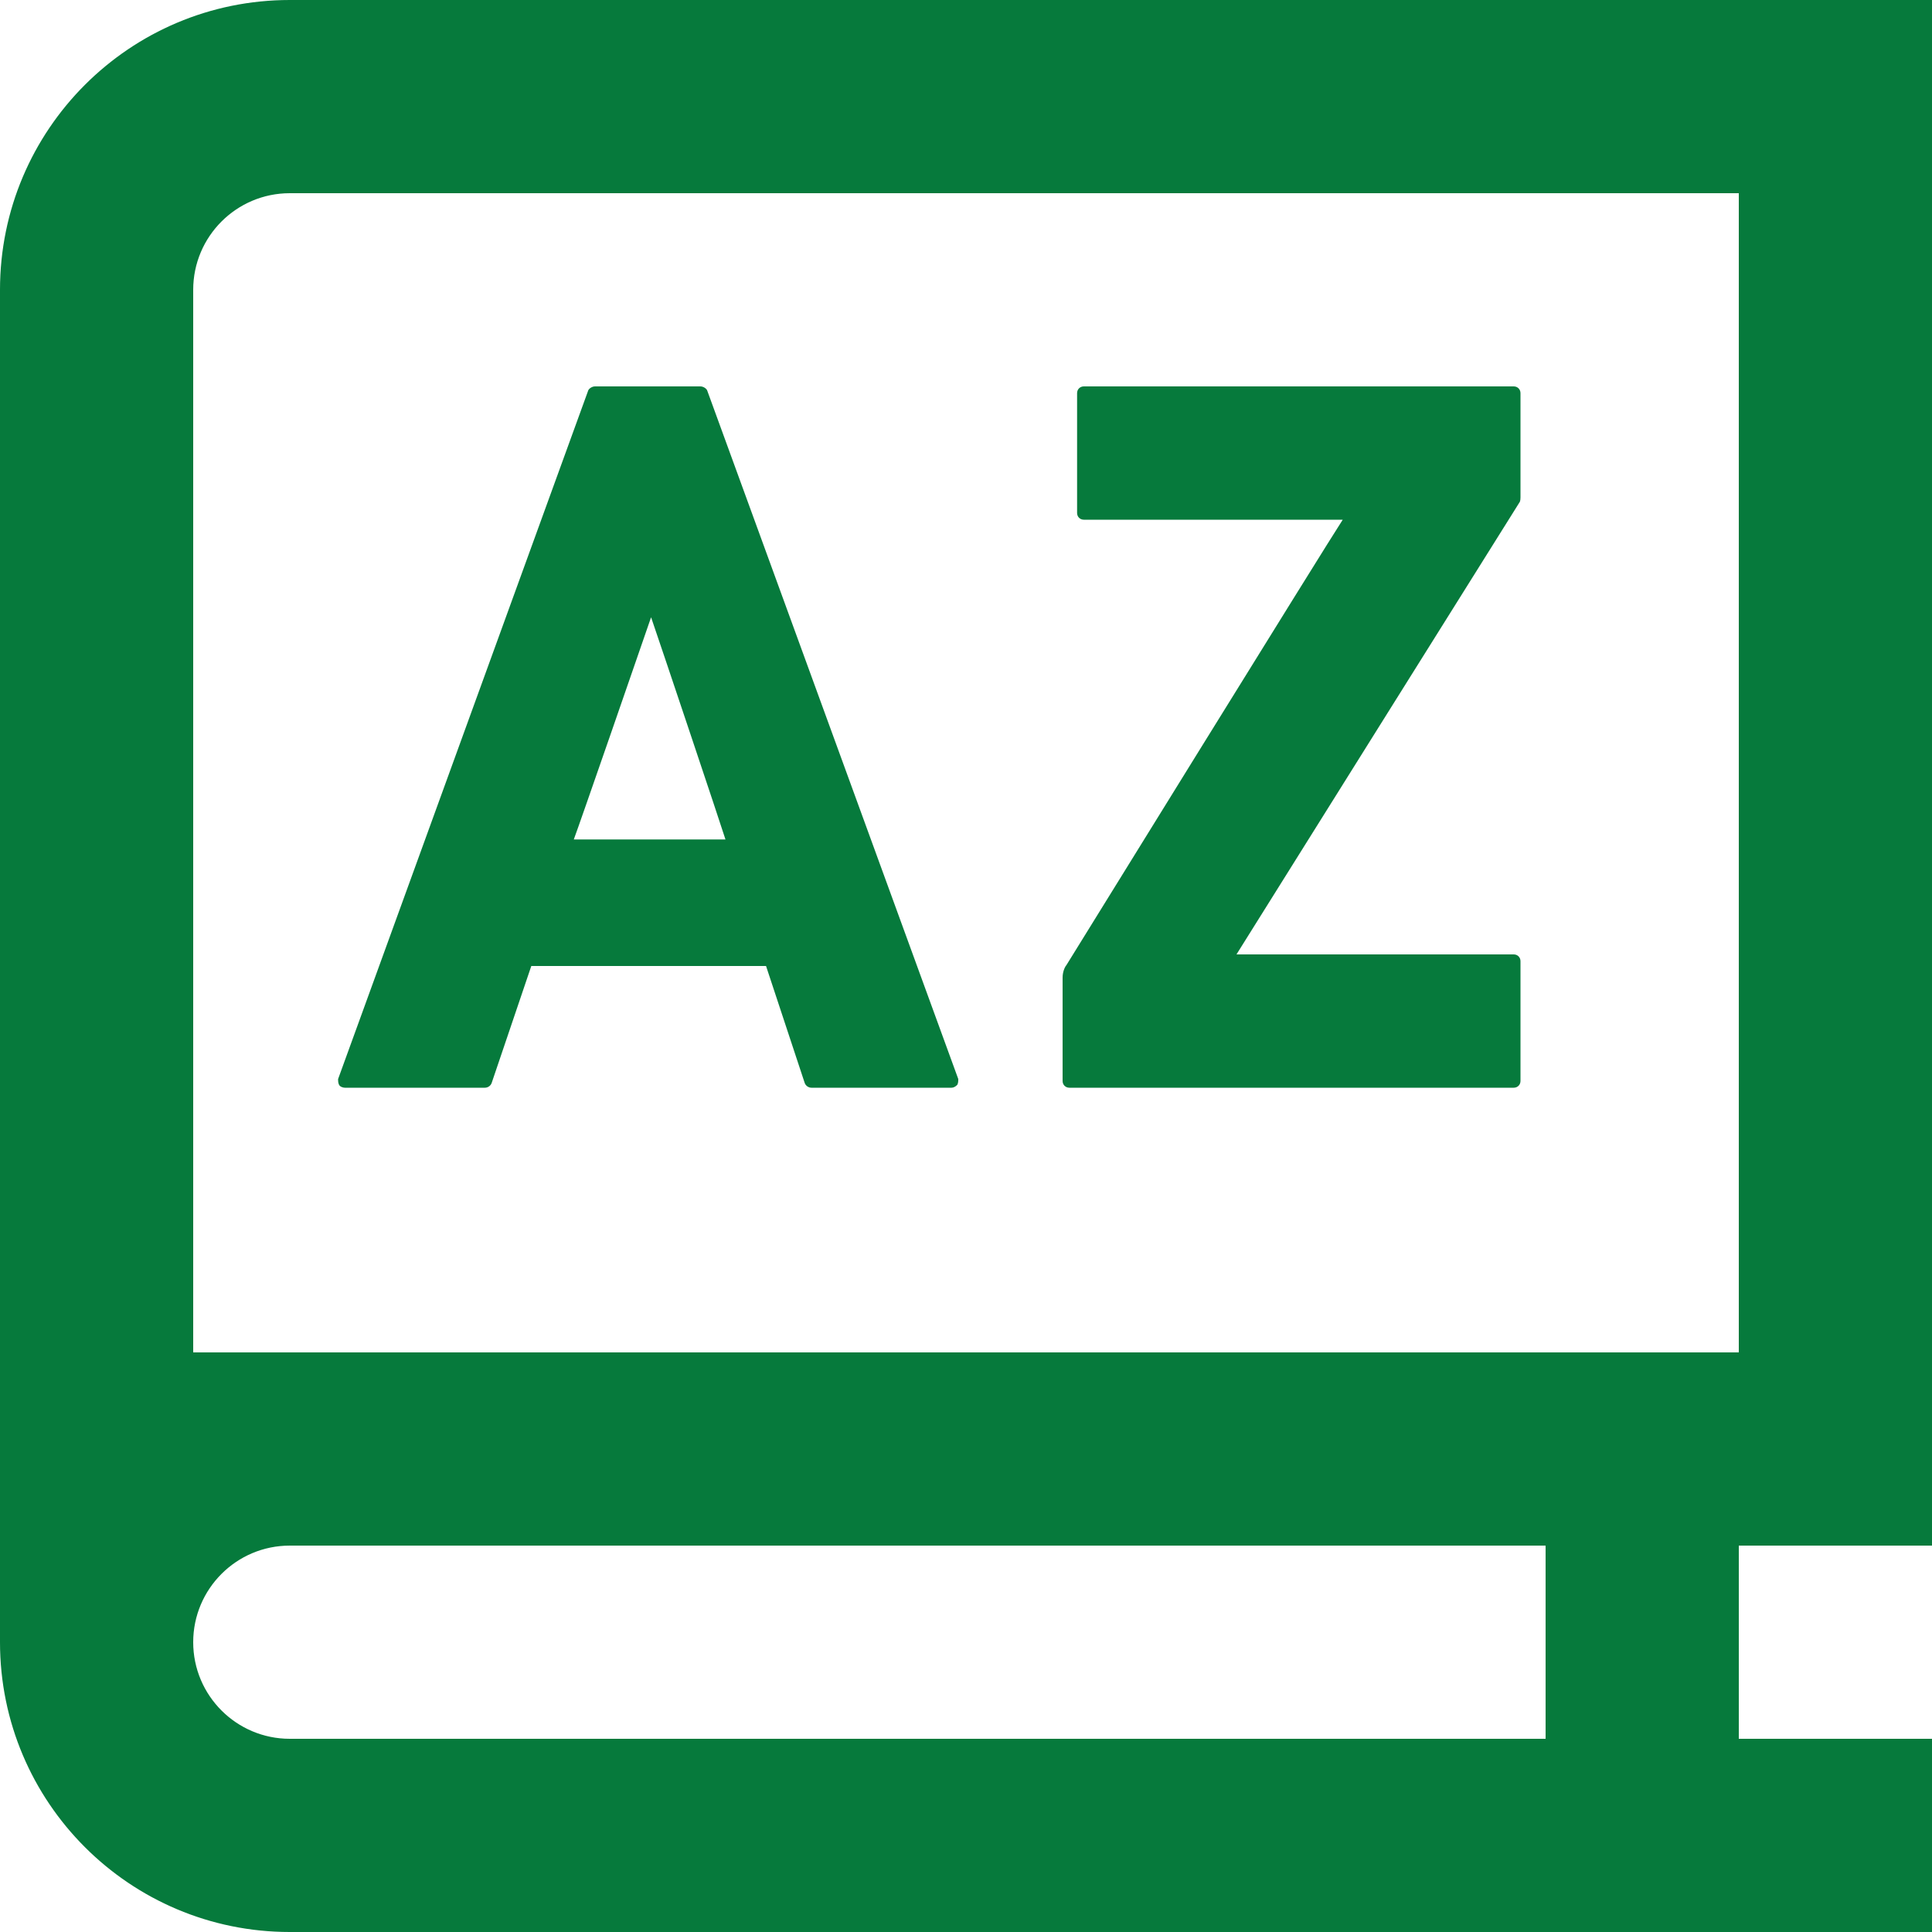 <?xml version="1.0" encoding="UTF-8"?>
<svg width="20px" height="20px" viewBox="0 0 20 20" version="1.1" xmlns="http://www.w3.org/2000/svg" xmlns:xlink="http://www.w3.org/1999/xlink">
    <!-- Generator: Sketch 55.2 (78181) - https://sketchapp.com -->
    <title>Icons/icon-glossary_green</title>
    <desc>Created with Sketch.</desc>
    <g id="Icons/icon-glossary_green" stroke="none" stroke-width="1" fill="none" fill-rule="evenodd">
        <path d="M5.829,16 L3,16 C2.448,16 2,16.448 2,17 C2,17.552 2.448,18 3,18 L5.829,18 C5.417,19.165 4.306,20 3,20 C1.343,20 0,18.657 0,17 C0,15.343 1.343,14 3,14 C4.306,14 5.417,14.835 5.829,16 Z" id="Combined-Shape" fill="#067A3C"></path>
        <path d="M18,16 L18,18 L20,18 L20,20 L3,20 L3,18 L16,18 L16,16 L2,16 L2,17 L-7.89146526e-13,17 L-7.88289273e-13,3 C-7.88702437e-13,1.343 1.343,1.91846539e-13 3,1.91846539e-13 L18,9.59232693e-14 L20,0 L20,16 L18,16 Z M18,14 L18,2 L5.829,2 L3,2 C2.448,2 2,2.448 2,3 L2,5.829 L2,14 L18,14 Z" id="Combined-Shape" fill="#067A3C"></path>
        <path d="M6.16,4 L7.25,4 C7.28,4 7.31,4.02 7.32,4.04 L9.92,11.17 C9.92,11.19 9.92,11.21 9.91,11.23 C9.89,11.25 9.87,11.26 9.85,11.26 L8.4,11.26 C8.37,11.26 8.34,11.24 8.33,11.21 C8.33,11.21 7.96,10.09 7.93,10 L5.5,10 C5.47,10.09 5.09,11.21 5.09,11.21 C5.08,11.24 5.05,11.26 5.02,11.26 L3.57,11.26 C3.55,11.26 3.52,11.25 3.51,11.23 C3.5,11.21 3.5,11.19 3.5,11.17 L6.09,4.04 C6.1,4.02 6.13,4 6.16,4 Z M6.74,6.39 C6.63,6.71 6,8.53 5.94,8.69 L7.51,8.69 C7.46,8.53 6.85,6.71 6.74,6.39 Z M11.22,4 L15.67,4 C15.71,4 15.74,4.03 15.74,4.07 L15.74,5.15 C15.74,5.19 15.73,5.2 15.73,5.2 C15.73,5.2 12.93,9.67 12.8,9.88 C13.03,9.88 15.67,9.88 15.67,9.88 C15.71,9.88 15.74,9.91 15.74,9.95 L15.74,11.19 C15.74,11.23 15.71,11.26 15.67,11.26 L11.07,11.26 C11.03,11.26 11,11.23 11,11.19 L11,10.12 C11,10.05 11.03,10 11.04,9.99 C11.04,9.99 13.76,5.59 13.9,5.38 C13.66,5.38 11.22,5.38 11.22,5.38 C11.18,5.38 11.15,5.35 11.15,5.31 L11.15,4.07 C11.15,4.03 11.18,4 11.22,4 Z" id="AZ" fill="#067A3C"></path>
    </g>
</svg>